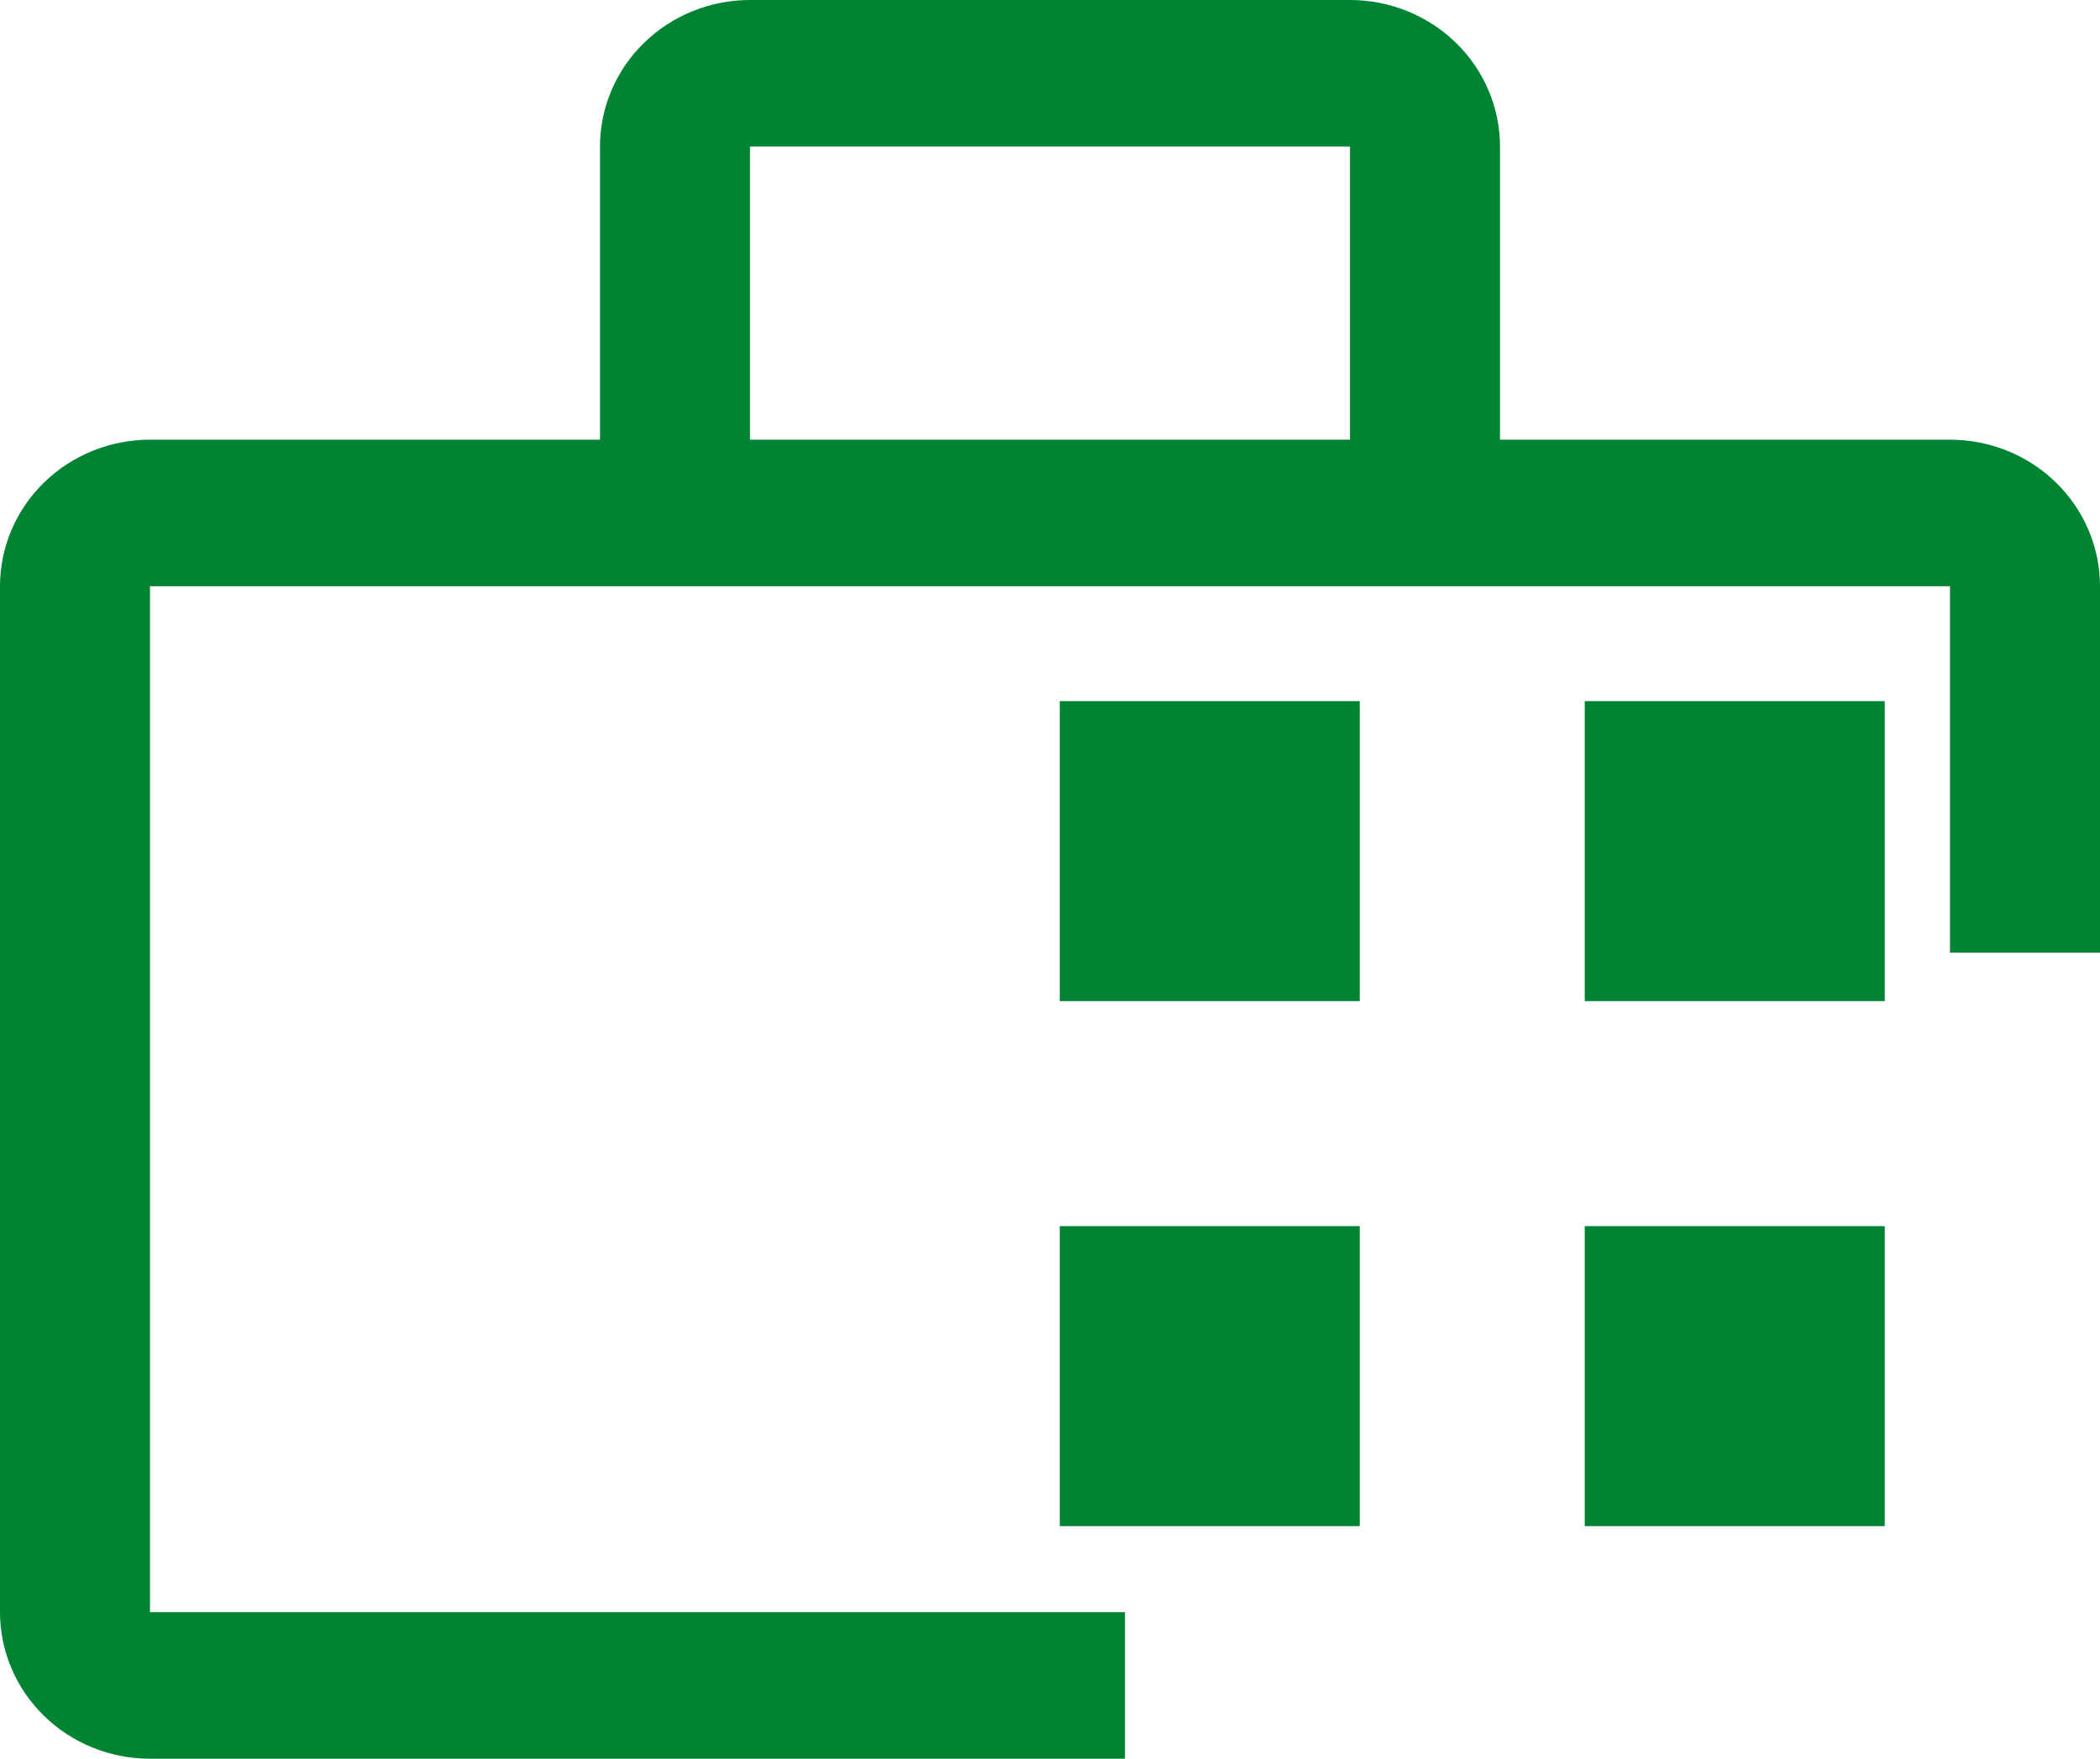 <?xml version="1.0" encoding="UTF-8" standalone="no"?>
<svg
   width="40.25"
   height="33.708"
   viewBox="0 0 40.25 33.708"
   fill="none"
   version="1.1"
   id="svg15"
   sodipodi:docname="helix-inventory-management-icon.svg"
   inkscape:version="1.1.2 (0a00cf5339, 2022-02-04)"
   xmlns:inkscape="http://www.inkscape.org/namespaces/inkscape"
   xmlns:sodipodi="http://sodipodi.sourceforge.net/DTD/sodipodi-0.dtd"
   xmlns="http://www.w3.org/2000/svg"
   xmlns:svg="http://www.w3.org/2000/svg">
  <sodipodi:namedview
     id="namedview17"
     pagecolor="#ffffff"
     bordercolor="#666666"
     borderopacity="1.0"
     inkscape:pageshadow="2"
     inkscape:pageopacity="0.0"
     inkscape:pagecheckerboard="0"
     showgrid="false"
     inkscape:zoom="7.447619"
     inkscape:cx="52.432864"
     inkscape:cy="41.691176"
     inkscape:window-width="1920"
     inkscape:window-height="974"
     inkscape:window-x="0"
     inkscape:window-y="0"
     inkscape:window-maximized="1"
     inkscape:current-layer="svg15" />
  <g
     id="g916"
     transform="translate(-32,-36)">
    <path
       d="m 52.312,59.5 h 5.75 v 5.75 h -5.75 z m 10.062,0 h 5.75 v 5.75 h -5.75 z M 52.312,49.438 h 5.75 v 5.75 h -5.75 z m 10.062,0 h 5.75 v 5.75 h -5.75 z"
       fill="#008333"
       id="path4" />
    <path
       d="M 53.562,66.899 H 34.875 V 47.236 h 34.5 v 7.022 h 2.875 v -7.022 c 0,-0.745 -0.303,-1.46 -0.842,-1.986 -0.539,-0.527 -1.27,-0.823 -2.033,-0.823 H 60.75 V 38.809 c 0,-0.745 -0.303,-1.46 -0.842,-1.986 C 59.369,36.296 58.638,36 57.875,36 h -11.5 c -0.762,0 -1.494,0.296 -2.033,0.823 C 43.803,37.349 43.5,38.064 43.5,38.809 v 5.618 h -8.625 c -0.762,0 -1.494,0.296 -2.033,0.823 C 32.303,45.776 32,46.491 32,47.236 v 19.663 c 0,0.745 0.303,1.46 0.842,1.986 0.539,0.527 1.27,0.823 2.033,0.823 H 53.562 Z M 46.375,38.809 h 11.5 v 5.618 h -11.5 z"
       fill="#008333"
       id="path6" />
  </g>
  <defs
     id="defs13">
    <radialGradient
       id="paint0_radial_773_938"
       cx="0"
       cy="0"
       r="1"
       gradientUnits="userSpaceOnUse"
       gradientTransform="matrix(0,58,-58,0,54.767,93.447)">
      <stop
         stop-color="white"
         id="stop8" />
      <stop
         offset="1"
         stop-color="#DDEEE3"
         id="stop10" />
    </radialGradient>
  </defs>
</svg>
